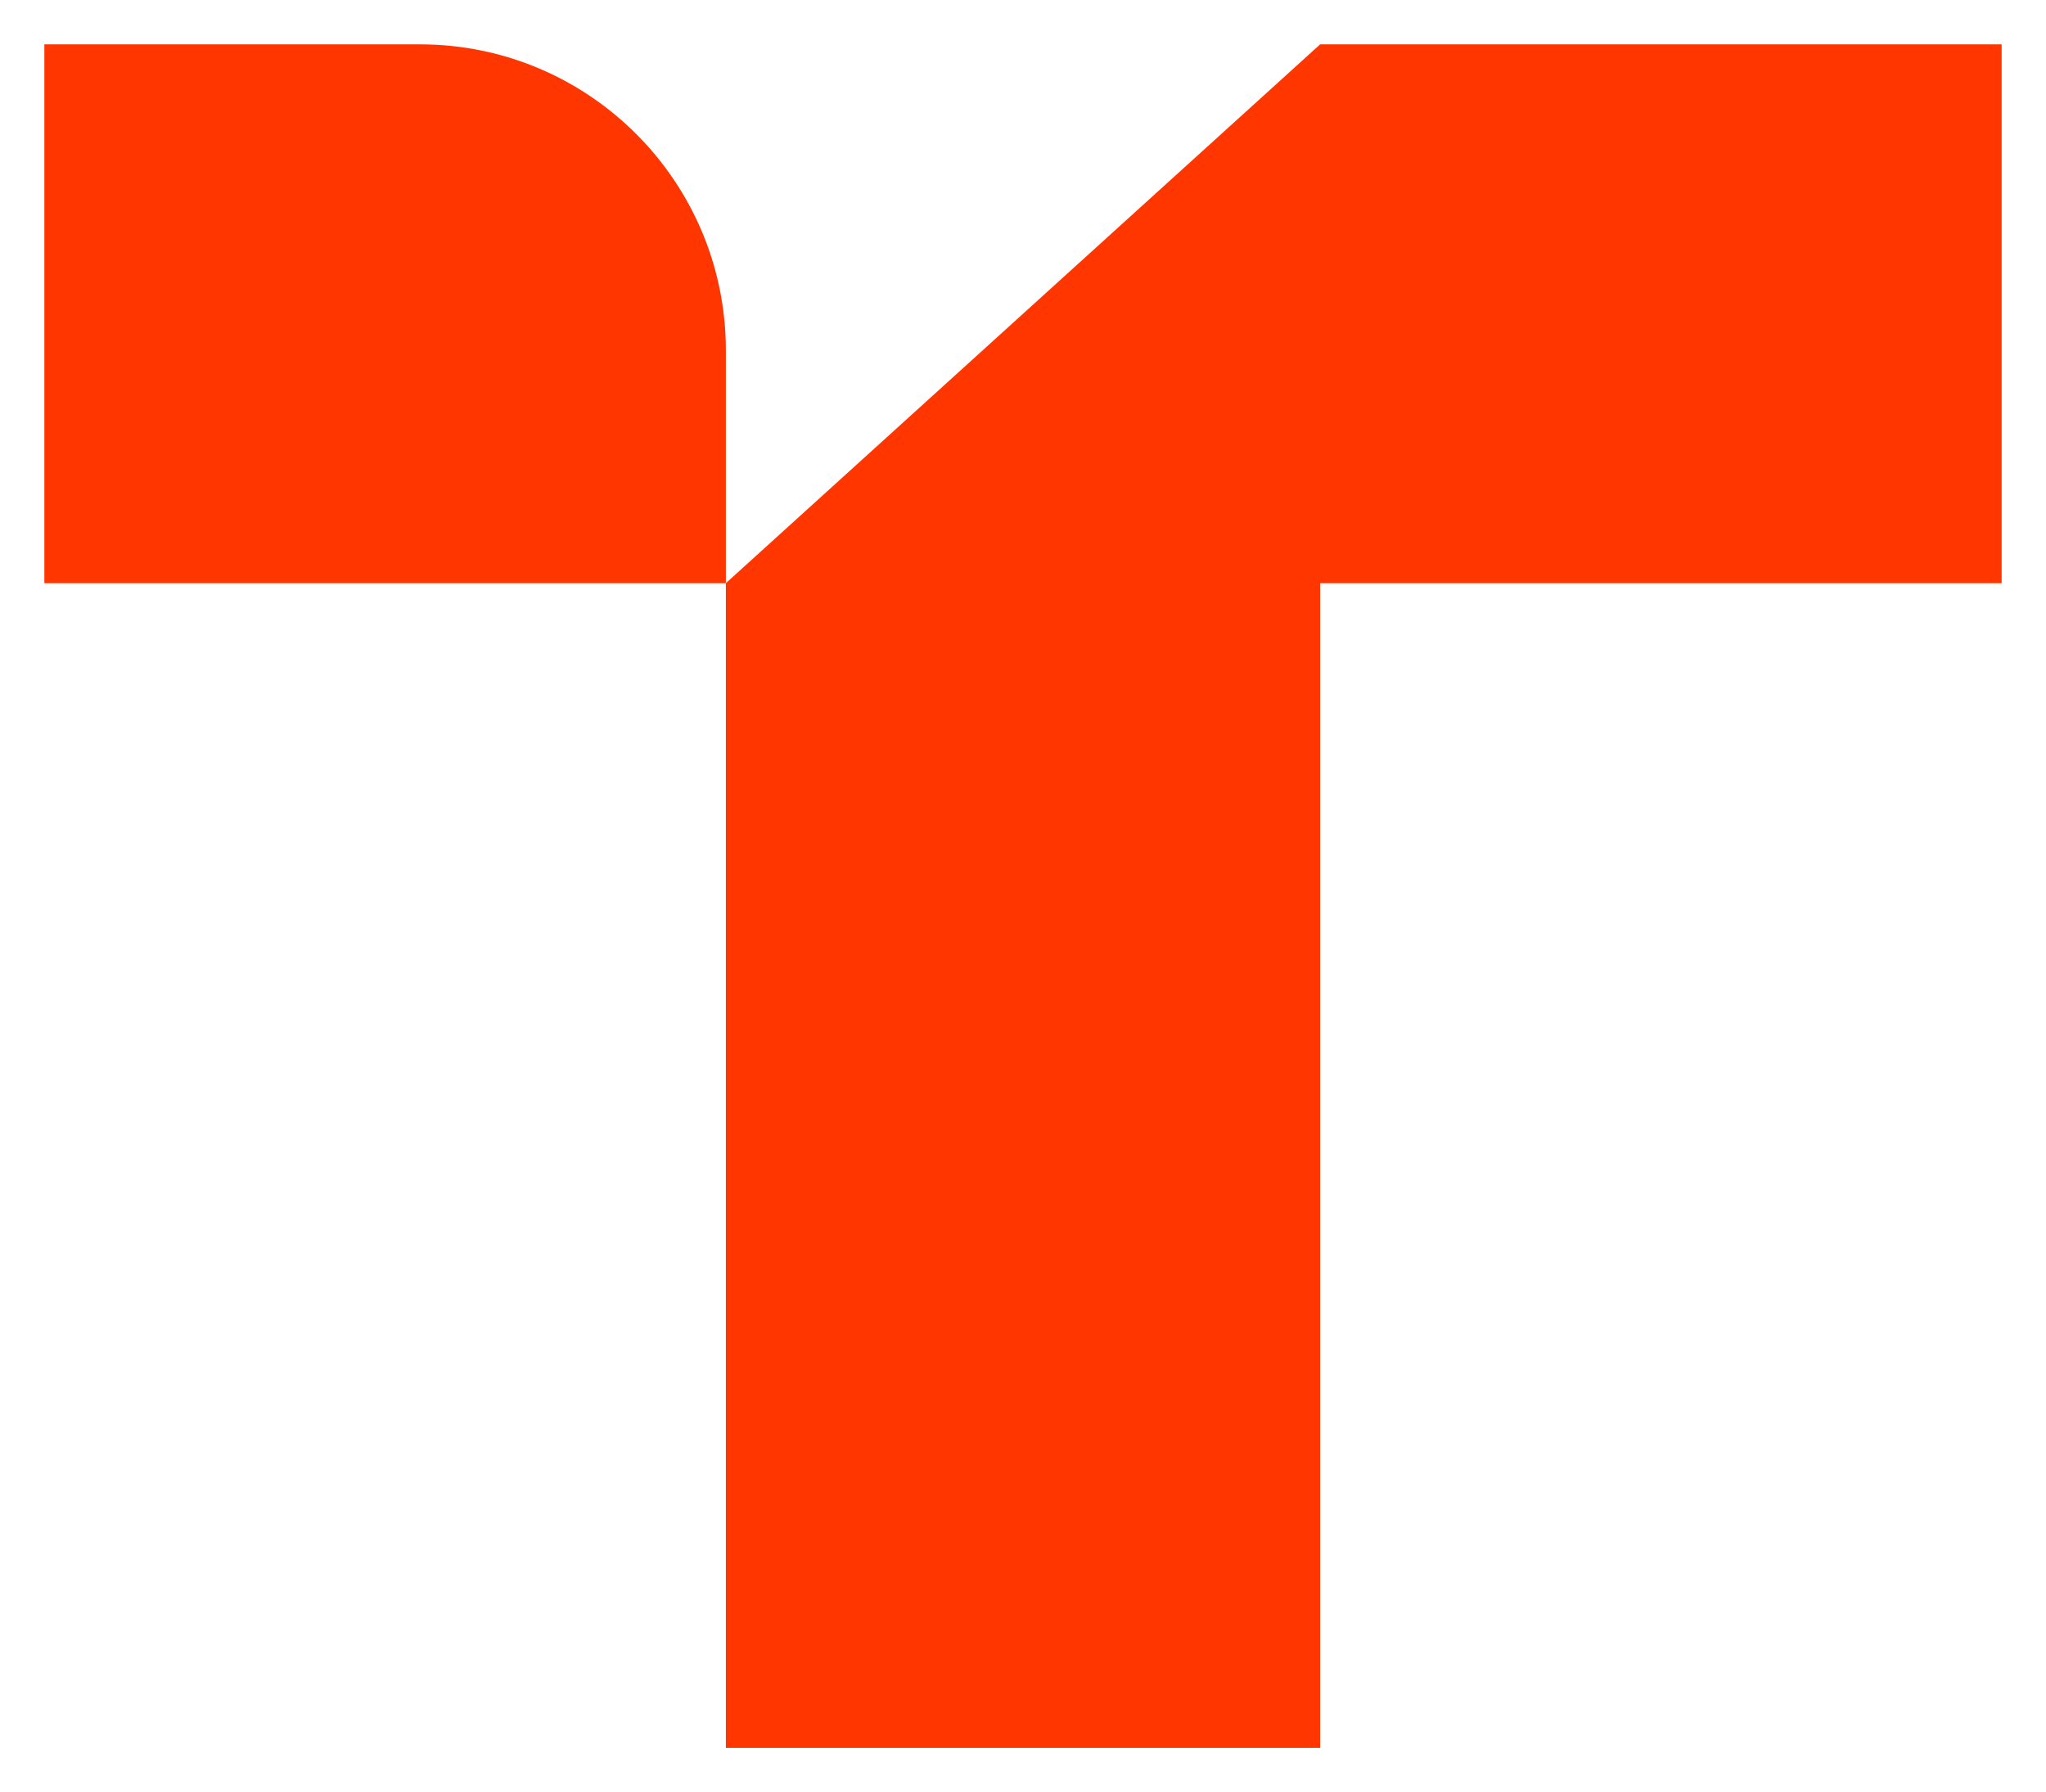 <?xml version="1.0" encoding="UTF-8"?> <svg xmlns="http://www.w3.org/2000/svg" viewBox="727.94 335 46.12 40.405" width="46.12" height="40.405"><path fill="rgb(255, 54, 0)" fill-opacity="1" stroke="none" stroke-opacity="1" stroke-width="1" fill-rule="evenodd" id="tSvg120814b6e1a" d="M 737.406 336 C 730.905 336 730.905 336 730.905 336 C 730.905 336 728.94 336 728.94 336 C 728.94 336 728.94 348.148 728.94 348.148 C 728.94 348.148 730.905 348.148 730.905 348.148 C 730.905 348.148 744.302 348.148 744.302 348.148 C 744.302 348.148 744.302 342.902 744.302 342.902 C 744.302 339.089 741.212 336 737.406 336Z" class="st0"></path><path fill="rgb(255, 54, 0)" fill-opacity="1" stroke="none" stroke-opacity="1" stroke-width="1" fill-rule="evenodd" id="tSvg1354a5d69f8" d="M 757.698 336 C 744.302 348.148 744.302 348.148 744.302 348.148 C 744.302 348.148 744.302 374.405 744.302 374.405 C 744.302 374.405 757.698 374.405 757.698 374.405 C 757.698 374.405 757.698 348.148 757.698 348.148 C 757.698 348.148 773.06 348.148 773.06 348.148 C 773.06 348.148 773.06 336 773.06 336C 773.06 336 757.698 336 757.698 336 Z" class="st0"></path><defs></defs></svg> 